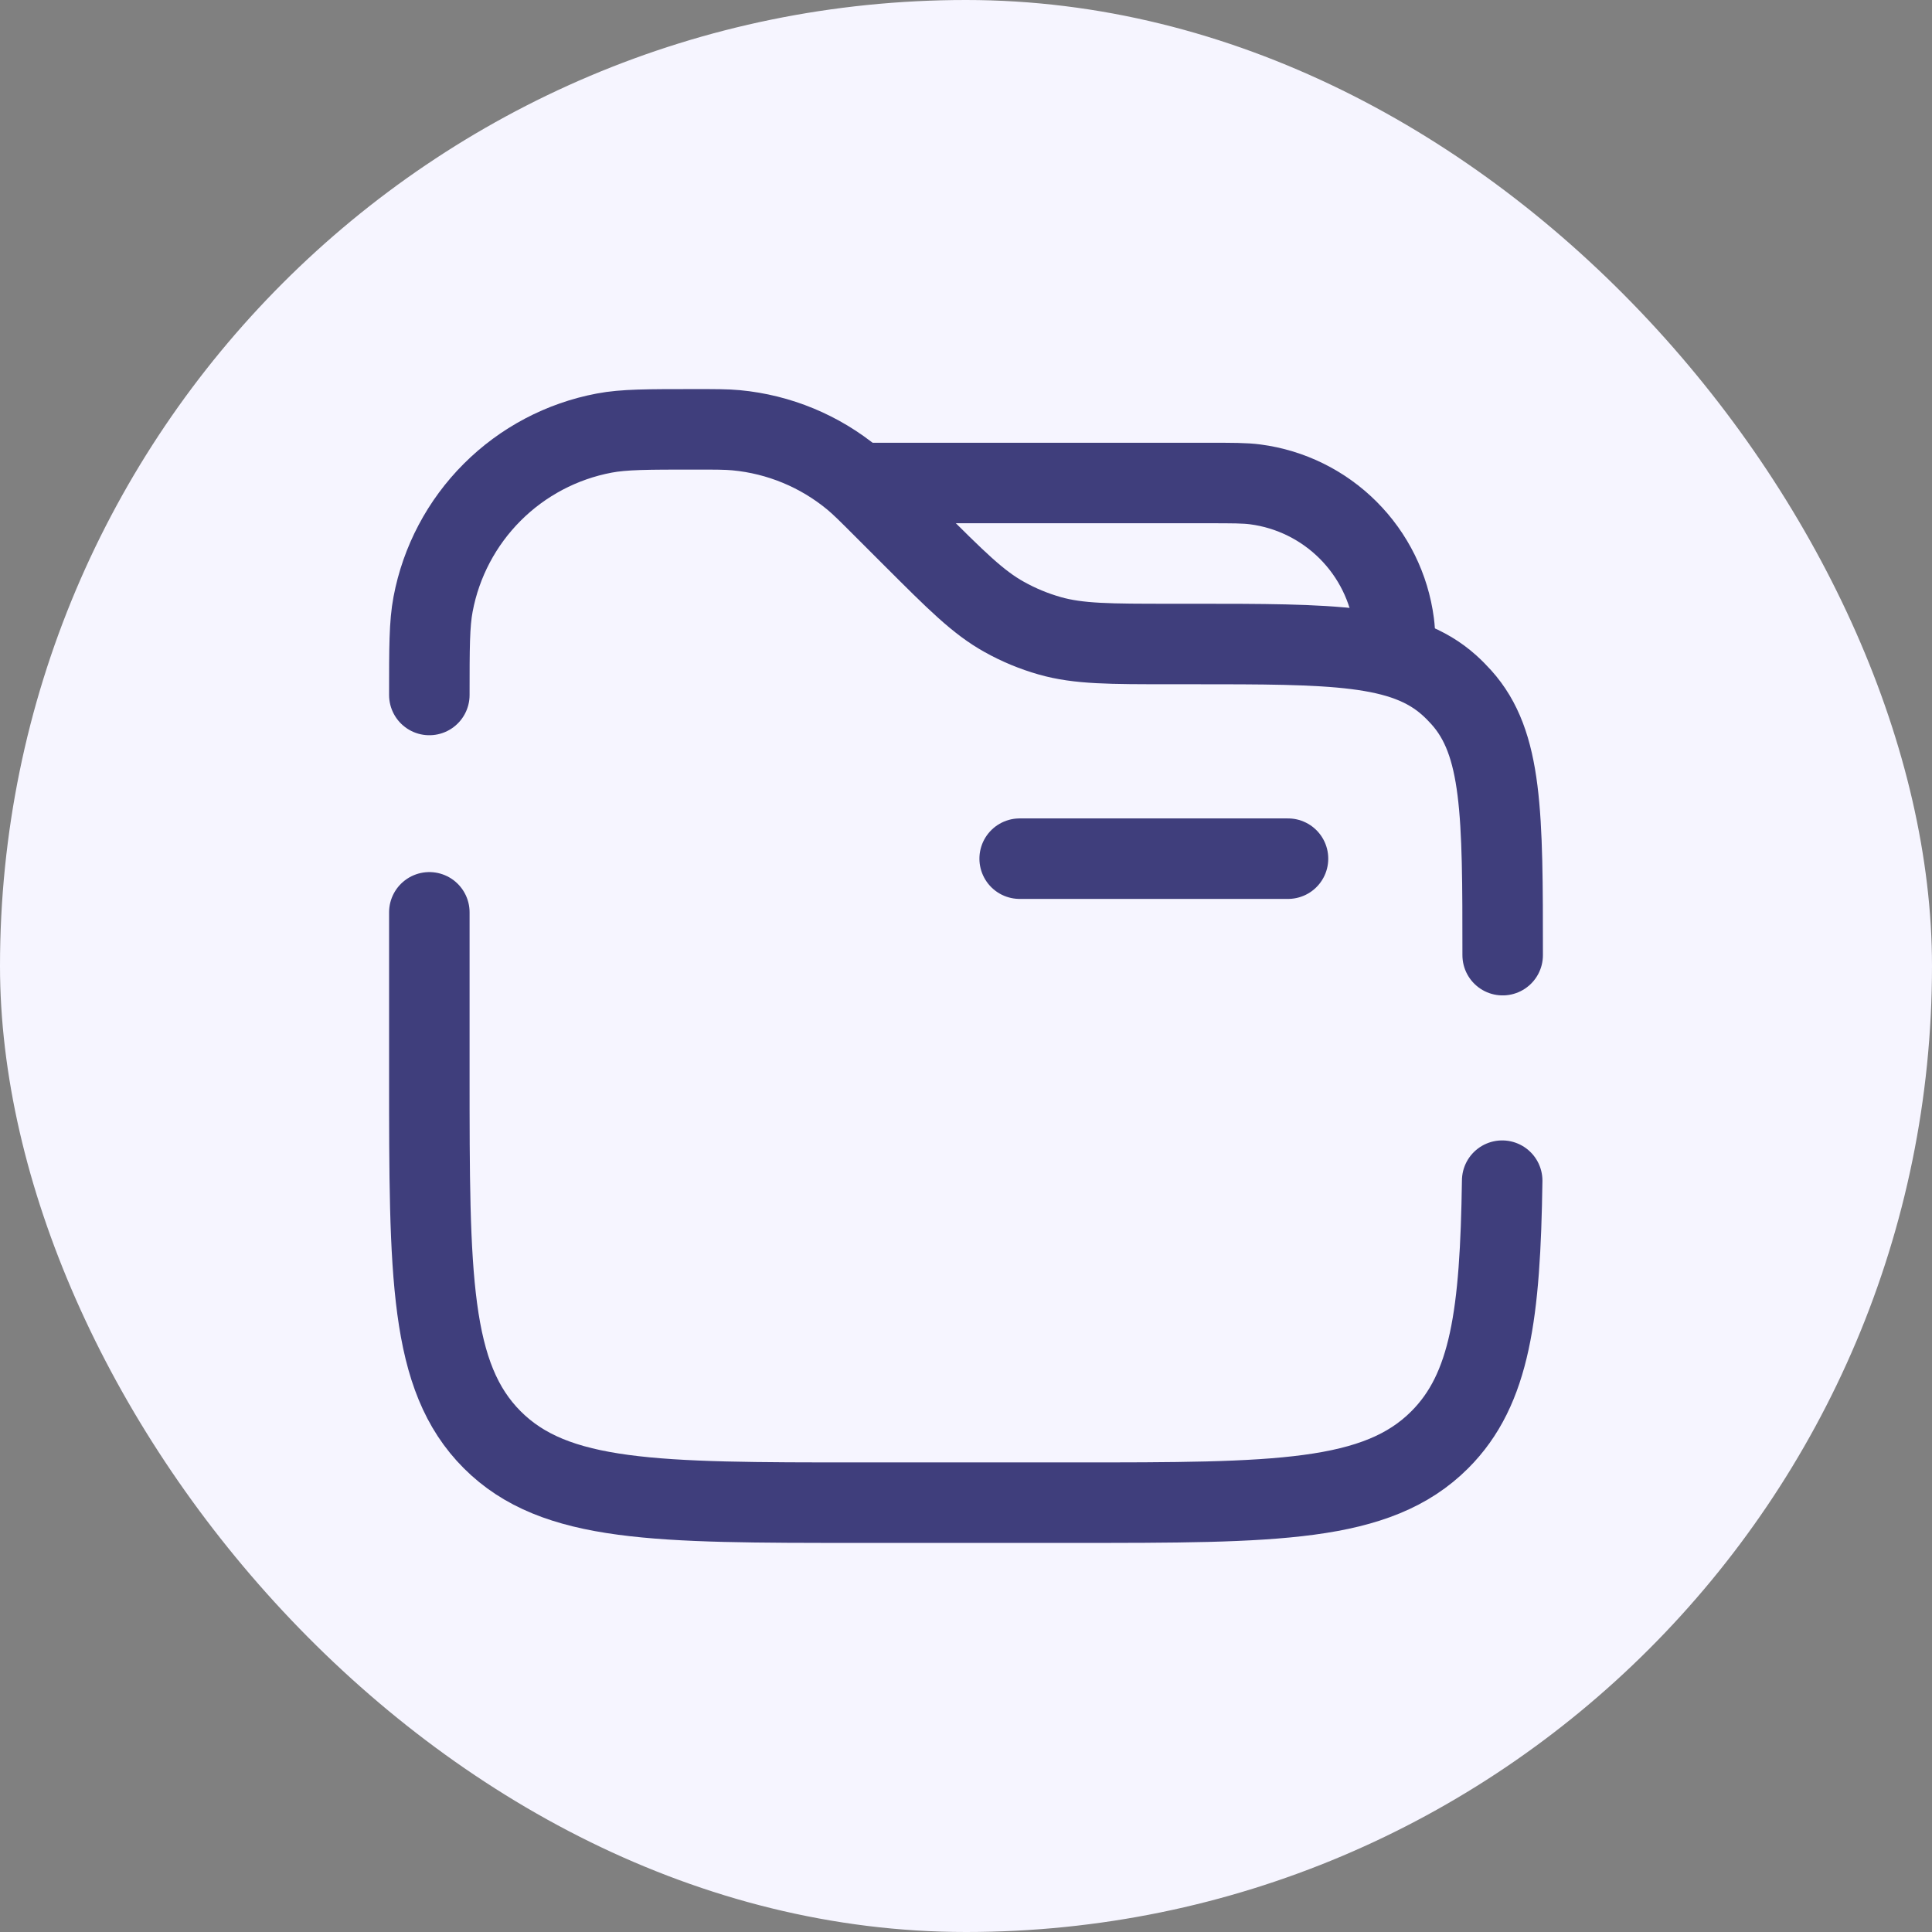 <svg width="36" height="36" viewBox="0 0 36 36" fill="none" xmlns="http://www.w3.org/2000/svg">
<rect x="0" y="0" width="36" height="36" fill="#808080" stroke="none"/>
<rect width="36" height="36" rx="18" fill="#F6F5FF"/>
<path d="M24 16H19" stroke="#3F3E7C" stroke-width="1.5" stroke-linecap="round"/>
<path d="M16 9H22.5C22.964 9 23.197 9 23.392 9.026C24.047 9.112 24.654 9.412 25.121 9.879C25.588 10.346 25.888 10.954 25.974 11.608C26 11.803 26 12.036 26 12.5" stroke="#3F3E7C" stroke-width="1.5"/>
<path d="M28 17.798C28 15.166 28 13.849 27.23 12.994C27.159 12.915 27.085 12.84 27.006 12.769C26.151 12 24.834 12 22.202 12H21.828C20.675 12 20.098 12 19.56 11.847C19.265 11.763 18.98 11.645 18.712 11.495C18.224 11.224 17.816 10.815 17 10L16.45 9.45C16.176 9.176 16.04 9.04 15.896 8.92C15.277 8.407 14.517 8.092 13.716 8.017C13.53 8 13.336 8 12.95 8C12.067 8 11.626 8 11.258 8.07C10.468 8.219 9.741 8.603 9.172 9.172C8.604 9.74 8.219 10.467 8.07 11.257C8 11.626 8 12.068 8 12.95M27.991 22C27.955 24.48 27.771 25.885 26.828 26.828C25.657 28 23.771 28 20 28H16C12.229 28 10.343 28 9.172 26.828C8.001 25.656 8 23.771 8 20V17" stroke="#3F3E7C" stroke-width="1.5" stroke-linecap="round"/>
</svg>

